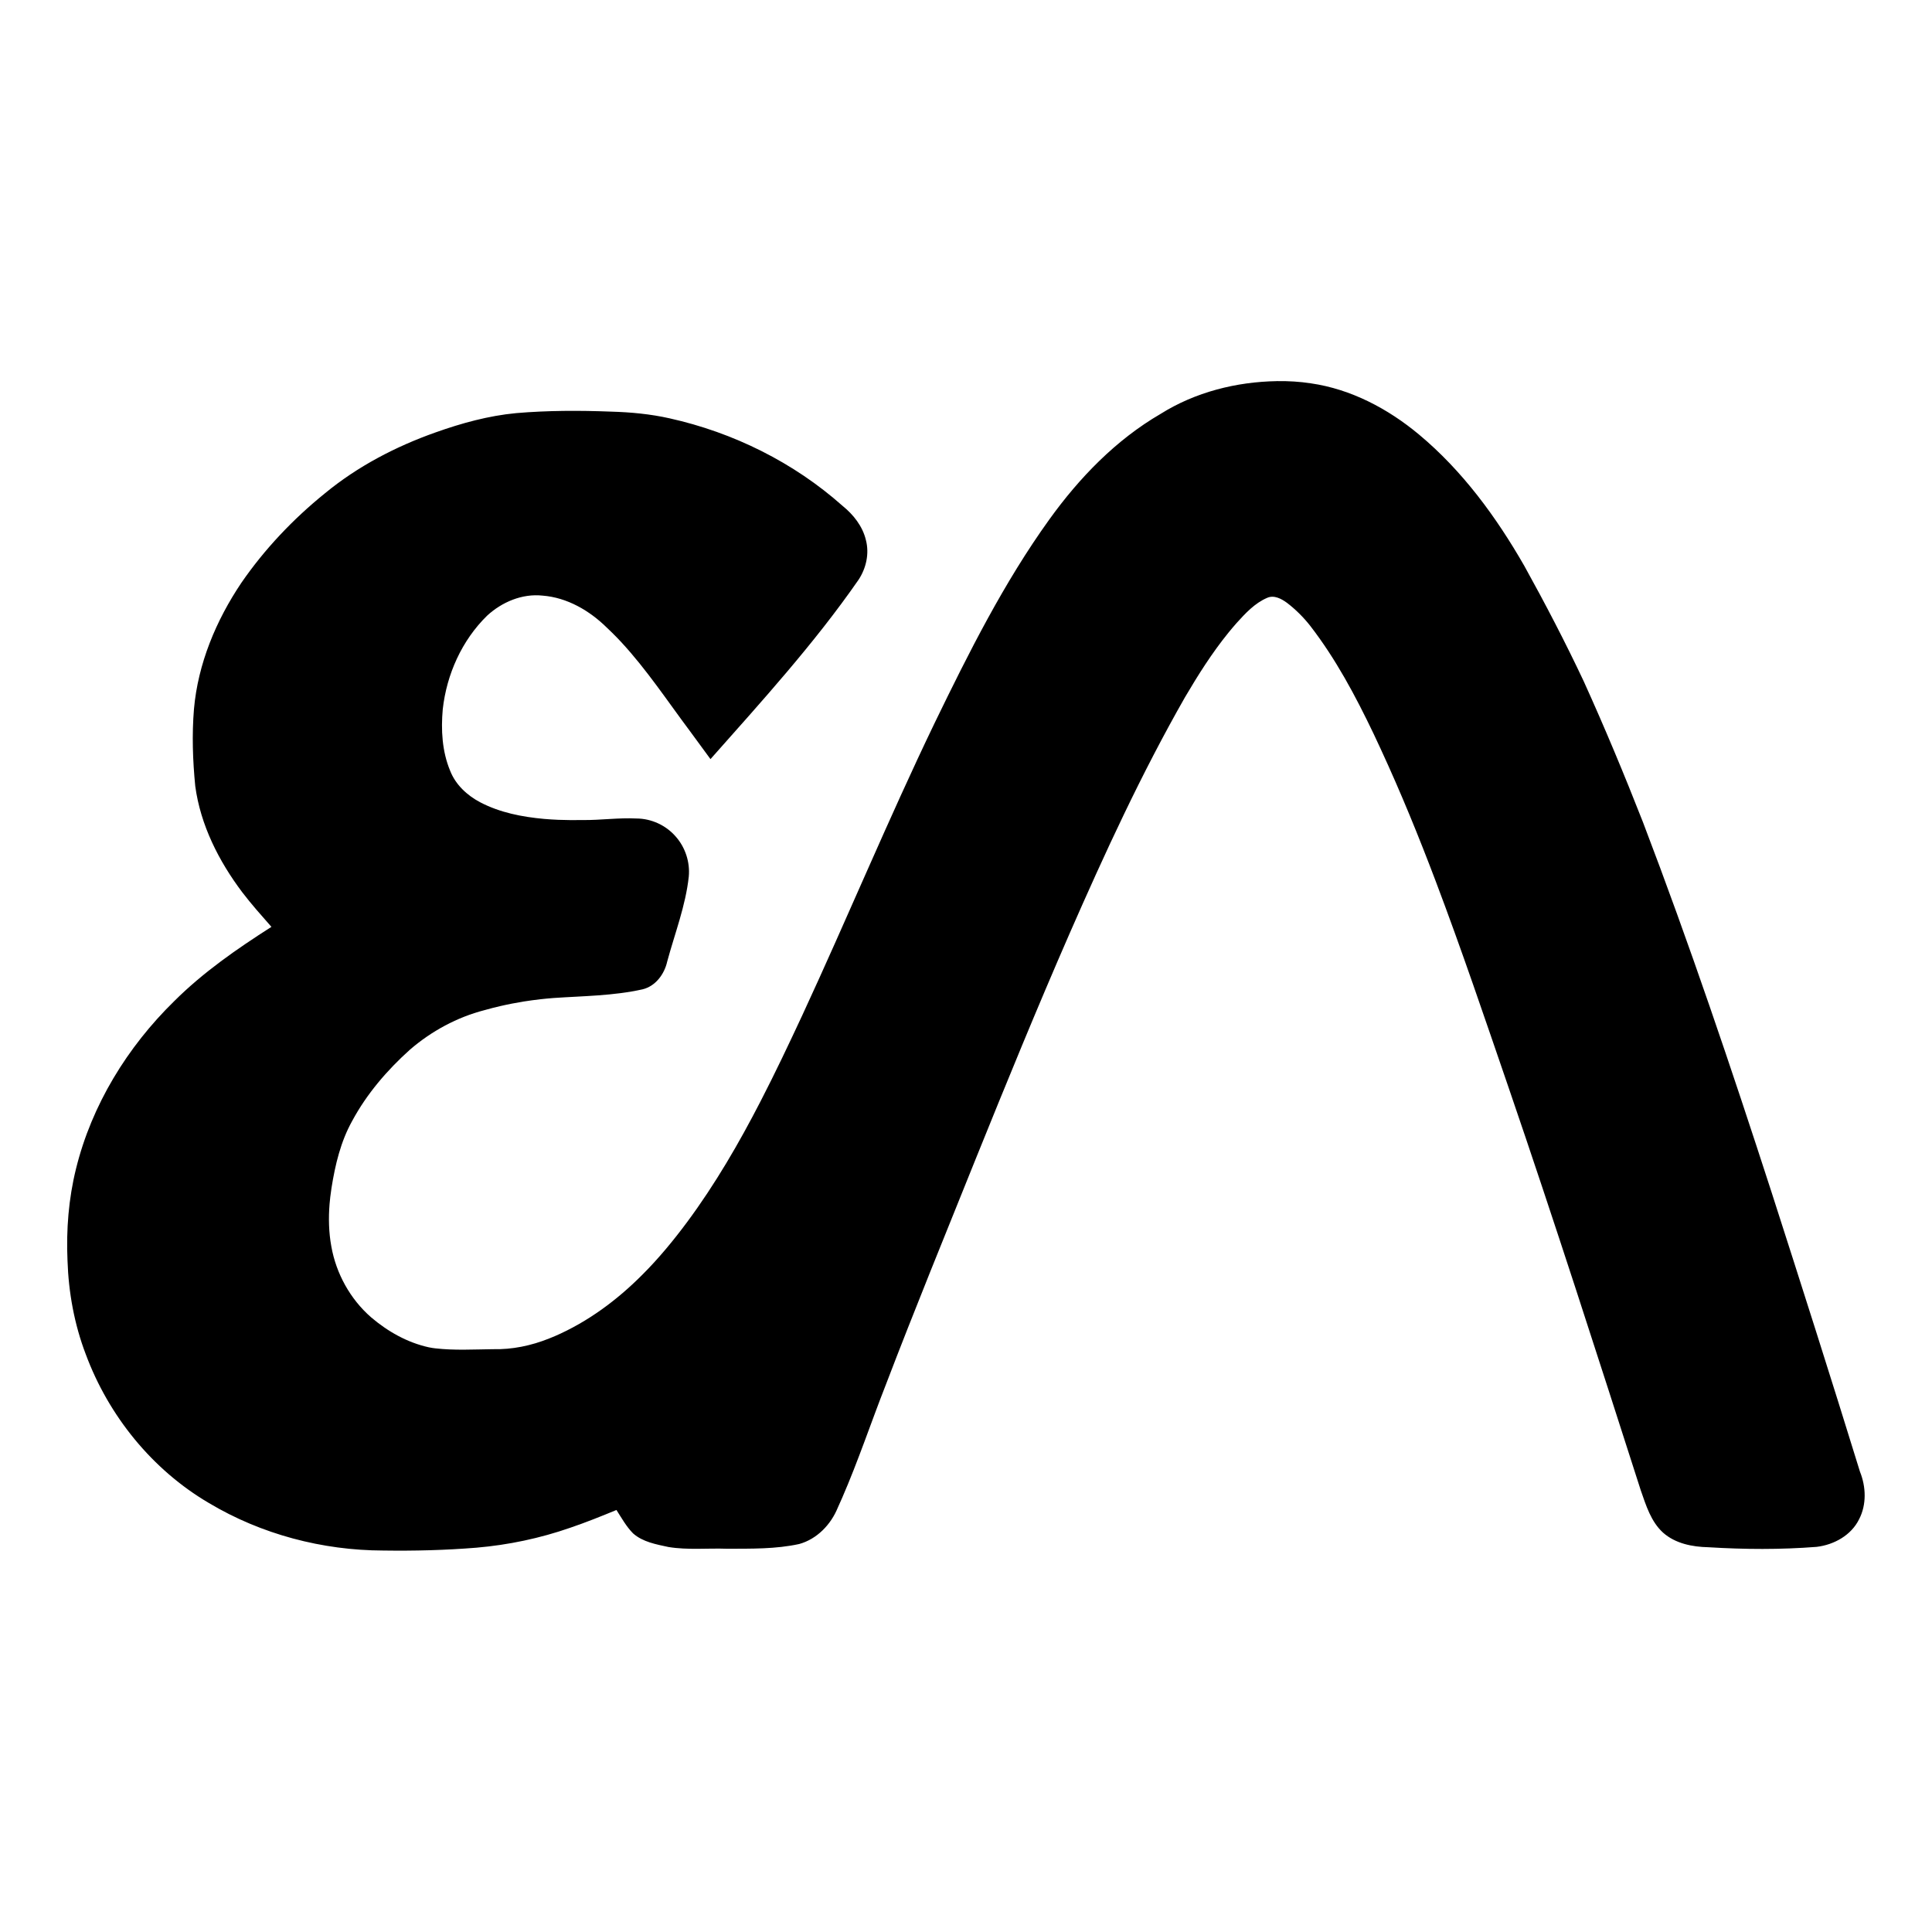 <?xml version="1.0" encoding="UTF-8" standalone="no"?>
<!-- Created with Inkscape (http://www.inkscape.org/) -->

<svg
   version="1.1"
   id="svg1"
   width="500"
   height="500"
   viewBox="0 0 500 500"
   sodipodi:docname="epigram_logo.png"
   inkscape:version="1.4 (e7c3feb1, 2024-10-09)"
   xmlns:inkscape="http://www.inkscape.org/namespaces/inkscape"
   xmlns:sodipodi="http://sodipodi.sourceforge.net/DTD/sodipodi-0.dtd"
   xmlns="http://www.w3.org/2000/svg"
   xmlns:svg="http://www.w3.org/2000/svg">
  <defs
     id="defs1" />
  <sodipodi:namedview
     id="namedview1"
     pagecolor="#ffffff"
     bordercolor="#000000"
     borderopacity="0.25"
     inkscape:showpageshadow="2"
     inkscape:pageopacity="0.0"
     inkscape:pagecheckerboard="0"
     inkscape:deskcolor="#d1d1d1"
     showguides="false"
     inkscape:zoom="0.71034671"
     inkscape:cx="168.93159"
     inkscape:cy="204.82955"
     inkscape:window-width="1320"
     inkscape:window-height="684"
     inkscape:window-x="0"
     inkscape:window-y="38"
     inkscape:window-maximized="0"
     inkscape:current-layer="g1">
    <inkscape:page
       x="0"
       y="0"
       width="500"
       height="500"
       id="page2"
       margin="0"
       bleed="0" />
  </sodipodi:namedview>
  <g
     inkscape:groupmode="layer"
     inkscape:label="Image"
     id="g1">
    <path
       id="path1"
       style="fill:#000000;stroke-width:0.809"
       d="m 330.473,98.637 c -10.538,0.172 -21.156,2.849 -30.125,8.485 -11.557,6.72 -21.024,16.531 -28.784,27.318 -11.782,16.374 -20.848,34.477 -29.634,52.576 -12.024,24.962 -22.631,50.572 -34.283,75.705 -3.469,7.44 -7.03,14.971 -10.833,22.33 -5.553,10.776 -11.731,21.444 -19,31.238 -3.465,4.667 -7.352,9.401 -11.567,13.6 -6.54,6.582 -14.136,12.218 -22.678,15.918 -0.302,0.116 -0.976,0.413 -1.438,0.587 -4.625,1.863 -9.6,2.902 -14.596,2.775 -4.964,0.059 -9.949,0.352 -14.896,-0.219 -0.372,-0.053 -1.172,-0.138 -1.695,-0.274 -5.542,-1.22 -10.623,-4.105 -14.913,-7.766 -5.389,-4.705 -9.034,-11.299 -10.28,-18.334 -0.667,-3.622 -0.753,-7.334 -0.457,-10.999 0.046,-0.429 0.107,-1.232 0.183,-1.803 0.098,-0.838 0.203,-1.618 0.321,-2.356 0.952,-5.978 2.373,-11.988 5.348,-17.315 3.773,-7.014 9.042,-13.142 14.947,-18.448 5.549,-4.79 12.195,-8.395 19.275,-10.223 1.4,-0.4 2.807,-0.76 4.14,-1.063 1.949,-0.458 4.102,-0.859 5.961,-1.167 1.52,-0.238 2.909,-0.426 4.391,-0.596 1,-0.11 2.265,-0.238 3.372,-0.32 7.684,-0.529 15.502,-0.551 23.08,-2.25 3.352,-0.814 5.638,-3.936 6.362,-7.18 1.961,-7.274 4.766,-14.417 5.585,-21.992 0.347,-3.723 -0.887,-7.542 -3.363,-10.346 -2.514,-2.913 -6.291,-4.67 -10.143,-4.689 -4.661,-0.238 -9.305,0.452 -13.967,0.4 -2.124,0.034 -4.226,0.018 -6.283,-0.059 -1.094,-0.049 -2.466,-0.121 -3.665,-0.231 -5.698,-0.513 -11.467,-1.635 -16.574,-4.313 -3.376,-1.781 -6.361,-4.545 -7.766,-8.158 -2.084,-4.998 -2.39,-10.558 -1.912,-15.897 1.001,-9.04 4.95,-17.856 11.488,-24.241 3.821,-3.519 9.057,-5.742 14.304,-5.187 6.389,0.481 12.218,3.891 16.705,8.321 0.867,0.796 1.687,1.641 2.519,2.473 0.266,0.276 0.826,0.872 1.204,1.27 6.584,7.119 11.94,15.234 17.735,22.98 1.778,2.425 3.555,4.85 5.335,7.274 13.296,-15.002 26.844,-29.879 38.294,-46.379 1.999,-3.001 2.853,-6.815 1.923,-10.338 -0.854,-3.573 -3.242,-6.568 -6.053,-8.841 -12.637,-11.237 -28.267,-18.972 -44.748,-22.639 -4.979,-1.119 -10.074,-1.591 -15.168,-1.735 -8.182,-0.317 -16.393,-0.308 -24.556,0.39 -7.143,0.675 -14.1,2.593 -20.841,4.989 -10.314,3.649 -20.171,8.791 -28.635,15.766 -8.242,6.663 -15.615,14.441 -21.633,23.173 -6.535,9.723 -11.219,20.909 -12.256,32.65 -0.548,6.637 -0.319,13.322 0.331,19.942 1.353,10.074 6.088,19.406 12.146,27.456 2.372,3.117 4.987,6.036 7.57,8.977 -8.914,5.684 -17.669,11.757 -25.18,19.245 -12.1,11.842 -21.328,26.837 -25.392,43.342 -1.925,7.764 -2.558,15.809 -2.204,23.79 0.273,8.253 1.767,16.488 4.718,24.213 5.903,15.925 17.198,29.915 31.891,38.529 13.552,8.092 29.337,12.247 45.097,12.287 8.048,0.116 16.107,-0.083 24.131,-0.737 8.269,-0.71 16.448,-2.43 24.286,-5.165 4.04,-1.371 8.001,-2.965 11.943,-4.594 1.334,2.079 2.551,4.292 4.299,6.056 2.527,2.243 5.979,2.836 9.17,3.529 5.033,0.819 10.146,0.266 15.215,0.449 6.213,-0.025 12.507,0.106 18.61,-1.226 4.604,-1.273 8.217,-5.041 9.981,-9.398 0.316,-0.716 0.773,-1.695 1.126,-2.523 4.185,-9.62 7.49,-19.562 11.319,-29.313 7.523,-19.675 15.502,-39.152 23.365,-58.704 7.85,-19.421 15.782,-38.823 24.155,-57.985 9.118,-20.813 18.637,-41.498 29.913,-61.246 3.389,-5.766 6.978,-11.441 11.195,-16.645 0.612,-0.755 1.407,-1.705 2.123,-2.51 2.3,-2.543 4.732,-5.184 7.947,-6.551 1.768,-0.786 3.688,0.248 5.109,1.294 2.224,1.683 4.351,3.825 5.984,5.91 6.636,8.571 11.754,18.193 16.42,27.943 0.618,1.303 1.256,2.653 1.863,3.991 5.209,11.258 9.874,22.699 14.27,34.316 6.636,17.525 12.683,35.43 18.796,53.218 11.872,34.635 23.055,69.5 34.247,104.359 1.358,3.876 2.625,8.069 5.767,10.916 3.183,2.819 7.564,3.673 11.698,3.762 9.329,0.574 18.705,0.634 28.025,-0.095 4.491,-0.526 8.977,-2.999 11.009,-7.172 1.956,-3.792 1.782,-8.391 0.213,-12.285 -7.46,-24.195 -15.158,-48.315 -22.91,-72.418 -10.403,-32.124 -21.207,-64.133 -33.254,-95.685 -4.812,-12.278 -9.886,-24.456 -15.333,-36.466 -4.769,-10.128 -9.945,-20.062 -15.371,-29.852 -7.245,-12.64 -16.014,-24.626 -27.264,-34 -7.994,-6.663 -17.581,-11.744 -27.967,-13.242 -2.904,-0.449 -5.848,-0.614 -8.785,-0.575 z" />
  </g>
</svg>
